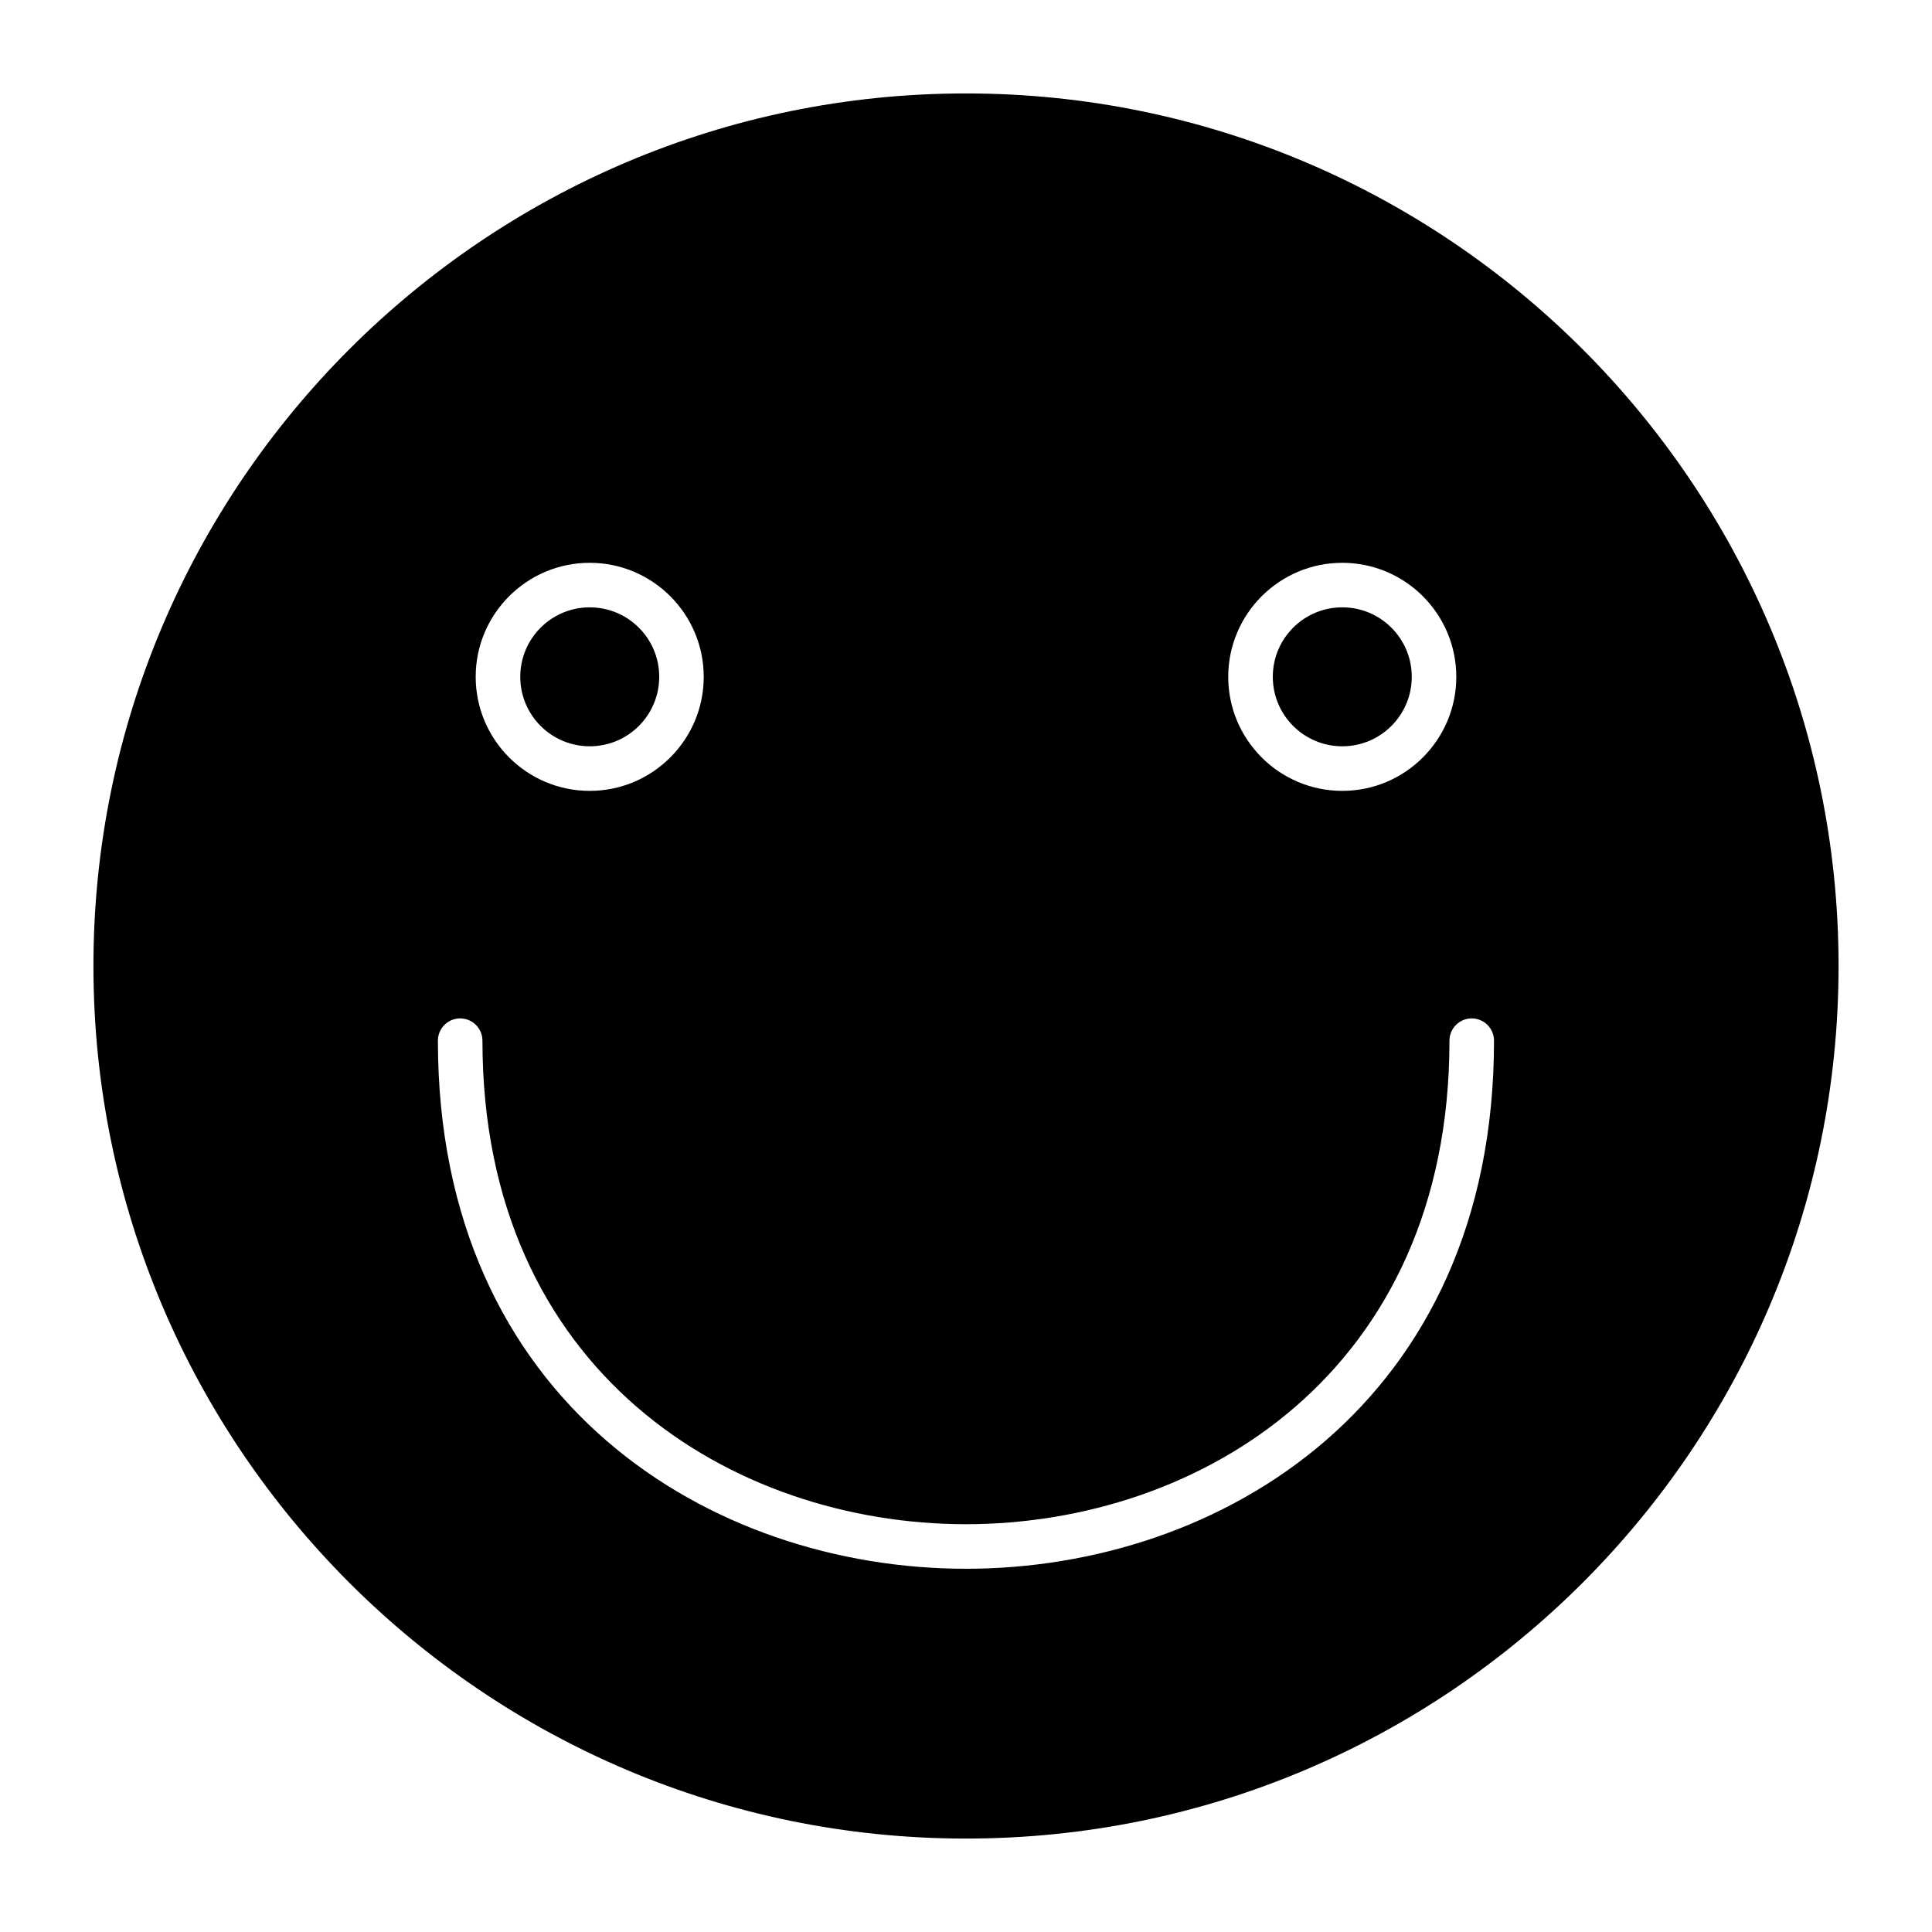 <?xml version="1.0" encoding="UTF-8"?>
<!-- Uploaded to: ICON Repo, www.iconrepo.com, Generator: ICON Repo Mixer Tools -->
<svg fill="#000000" width="800px" height="800px" version="1.1" viewBox="144 144 512 512" xmlns="http://www.w3.org/2000/svg">
 <g>
  <path d="m518.13 323.36c0 10.172-8.242 18.414-18.41 18.414-10.172 0-18.414-8.242-18.414-18.414 0-10.168 8.242-18.41 18.414-18.41 10.168 0 18.41 8.242 18.41 18.41"/>
  <path d="m318.7 323.36c0 10.172-8.242 18.414-18.41 18.414-10.172 0-18.414-8.242-18.414-18.414 0-10.168 8.242-18.41 18.414-18.41 10.168 0 18.41 8.242 18.41 18.41"/>
  <path d="m400 168.76c-127.5 0-231.24 103.74-231.24 231.24s103.74 231.24 231.24 231.24 231.24-103.74 231.24-231.24c-0.004-127.5-103.74-231.24-231.24-231.24zm99.723 124.39c16.656 0 30.211 13.555 30.211 30.219 0 16.664-13.555 30.219-30.211 30.219-16.664 0-30.23-13.555-30.23-30.219 0-16.664 13.562-30.219 30.23-30.219zm-199.44 0c16.656 0 30.211 13.555 30.211 30.219 0 16.664-13.555 30.219-30.211 30.219-16.664 0-30.219-13.555-30.219-30.219-0.004-16.664 13.551-30.219 30.219-30.219zm99.715 266.59c-67.398 0-139.95-43.793-139.95-139.95 0-3.258 2.644-5.902 5.902-5.902s5.902 2.644 5.902 5.902c0 88.047 66.426 128.14 128.14 128.14s128.13-40.094 128.13-128.14c0-3.258 2.644-5.902 5.902-5.902s5.902 2.644 5.902 5.902c0.008 96.156-72.527 139.95-139.93 139.95z"/>
 </g>
</svg>